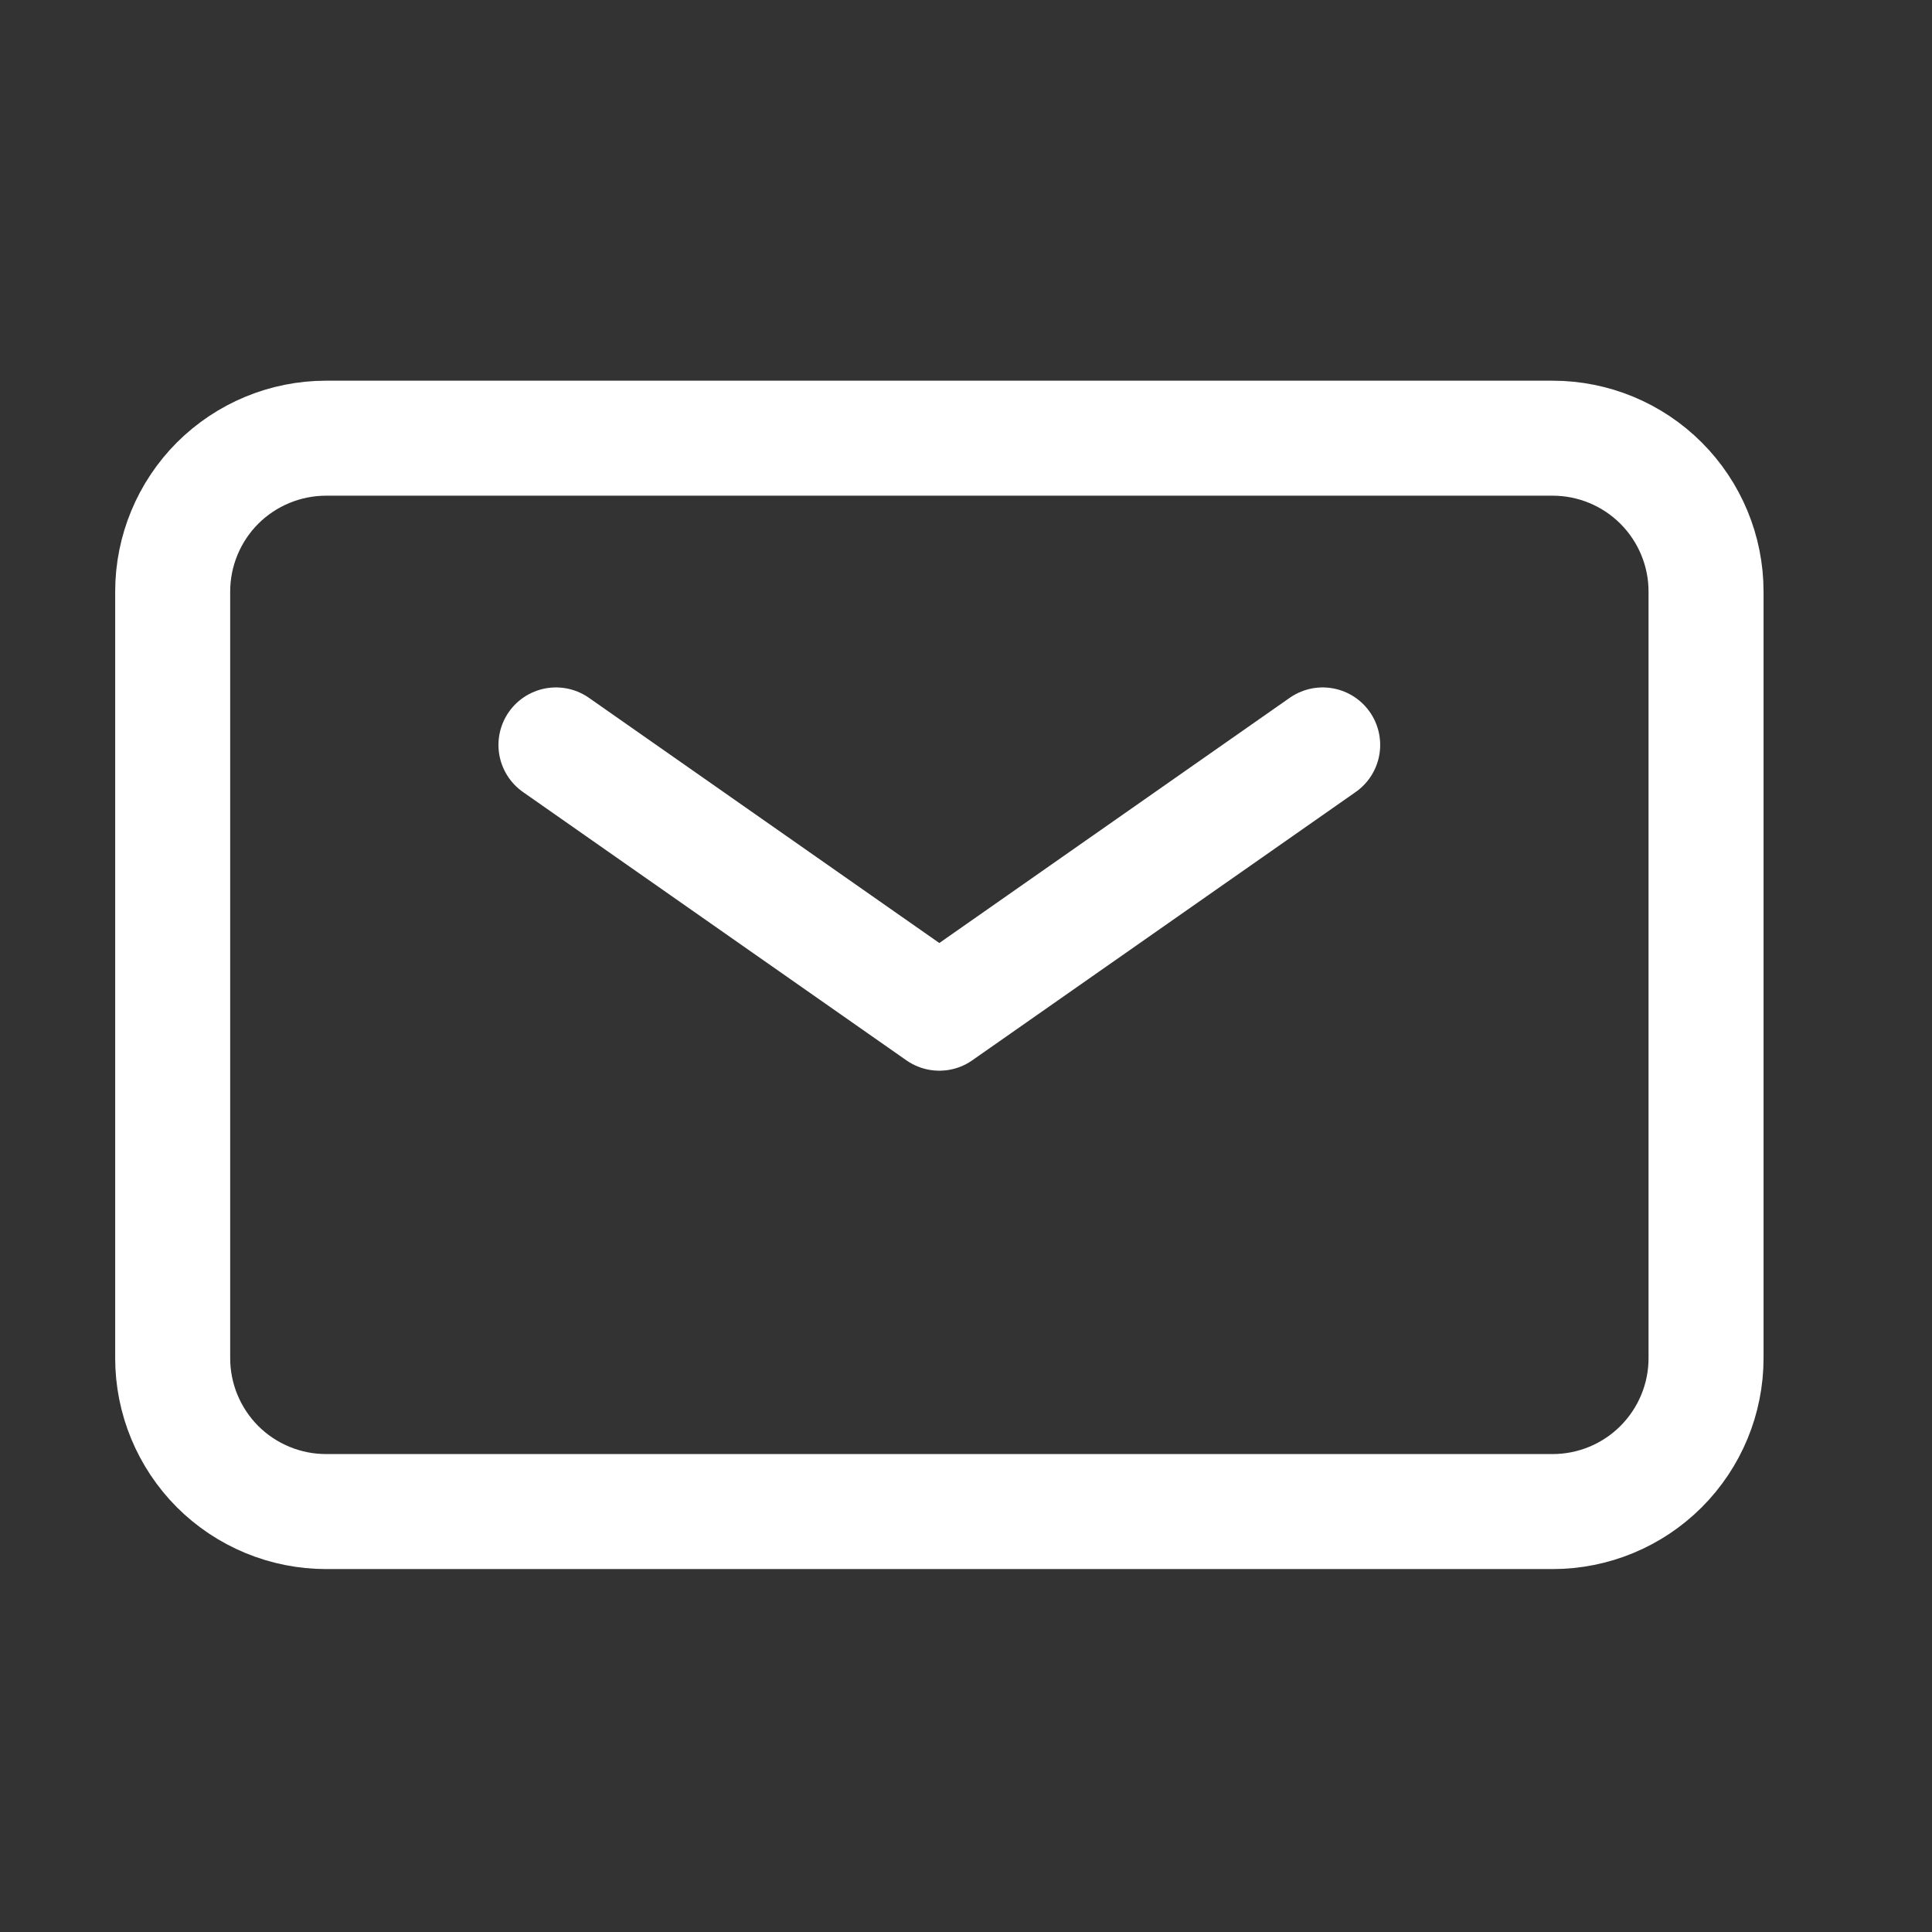 <?xml version="1.0" encoding="UTF-8"?>
<svg xmlns="http://www.w3.org/2000/svg" width="21" height="21" viewBox="0 0 21 21" fill="none">
  <rect x="0" y="0" width="21" height="21" fill="#333333" stroke="none"/>
  <path d="M6.043 8.097L10.21 11.013L14.377 8.097" stroke="white" stroke-width="1.25" stroke-linecap="round" stroke-linejoin="round"></path>
  <path d="M1.877 14.763V6.43C1.877 5.988 2.053 5.564 2.365 5.251C2.678 4.939 3.102 4.763 3.544 4.763H16.877C17.319 4.763 17.743 4.939 18.055 5.251C18.368 5.564 18.544 5.988 18.544 6.43V14.763C18.544 15.205 18.368 15.629 18.055 15.942C17.743 16.254 17.319 16.43 16.877 16.43H3.544C3.102 16.43 2.678 16.254 2.365 15.942C2.053 15.629 1.877 15.205 1.877 14.763Z" stroke="white" stroke-width="1.25"></path>
</svg>
